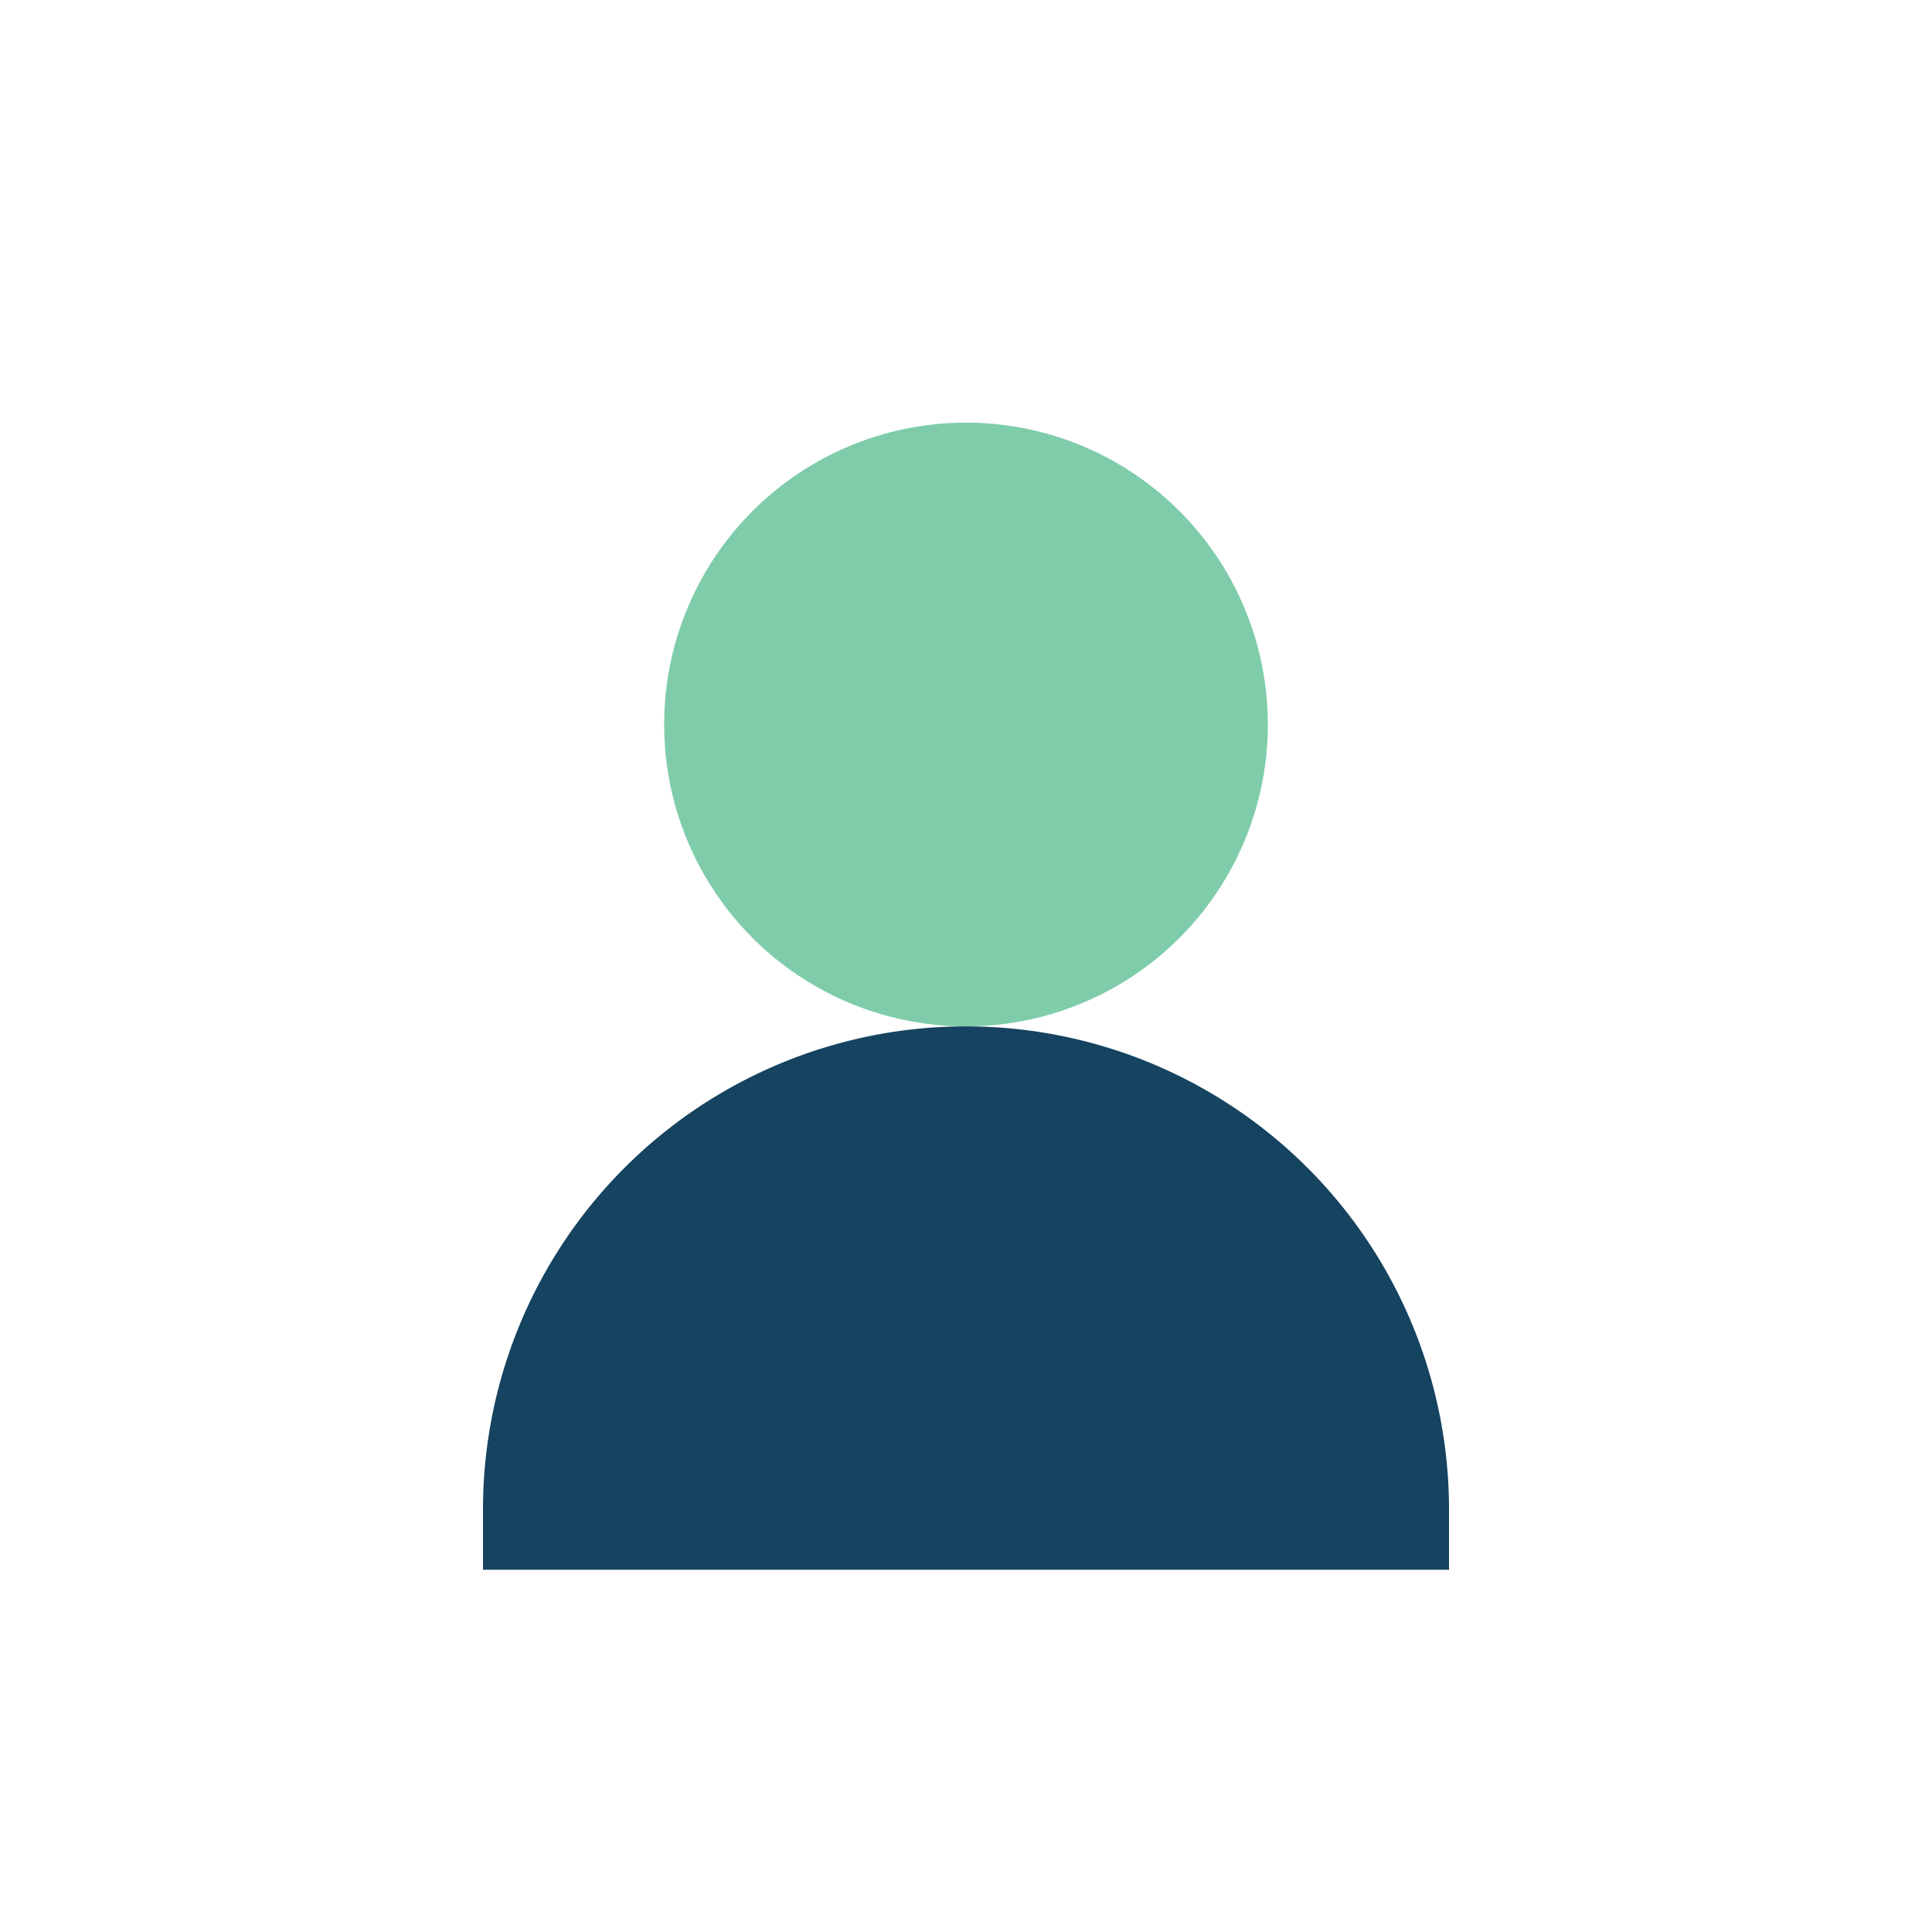 <?xml version="1.0" encoding="UTF-8"?>
<svg xmlns="http://www.w3.org/2000/svg" width="32" height="32" viewBox="0 0 32 32"><circle cx="16" cy="12" r="5" fill="#7FCCAB"/><path d="M16 17a8 8 0 0 0-8 8v1h16v-1a8 8 0 0 0-8-8z" fill="#154360"/></svg>